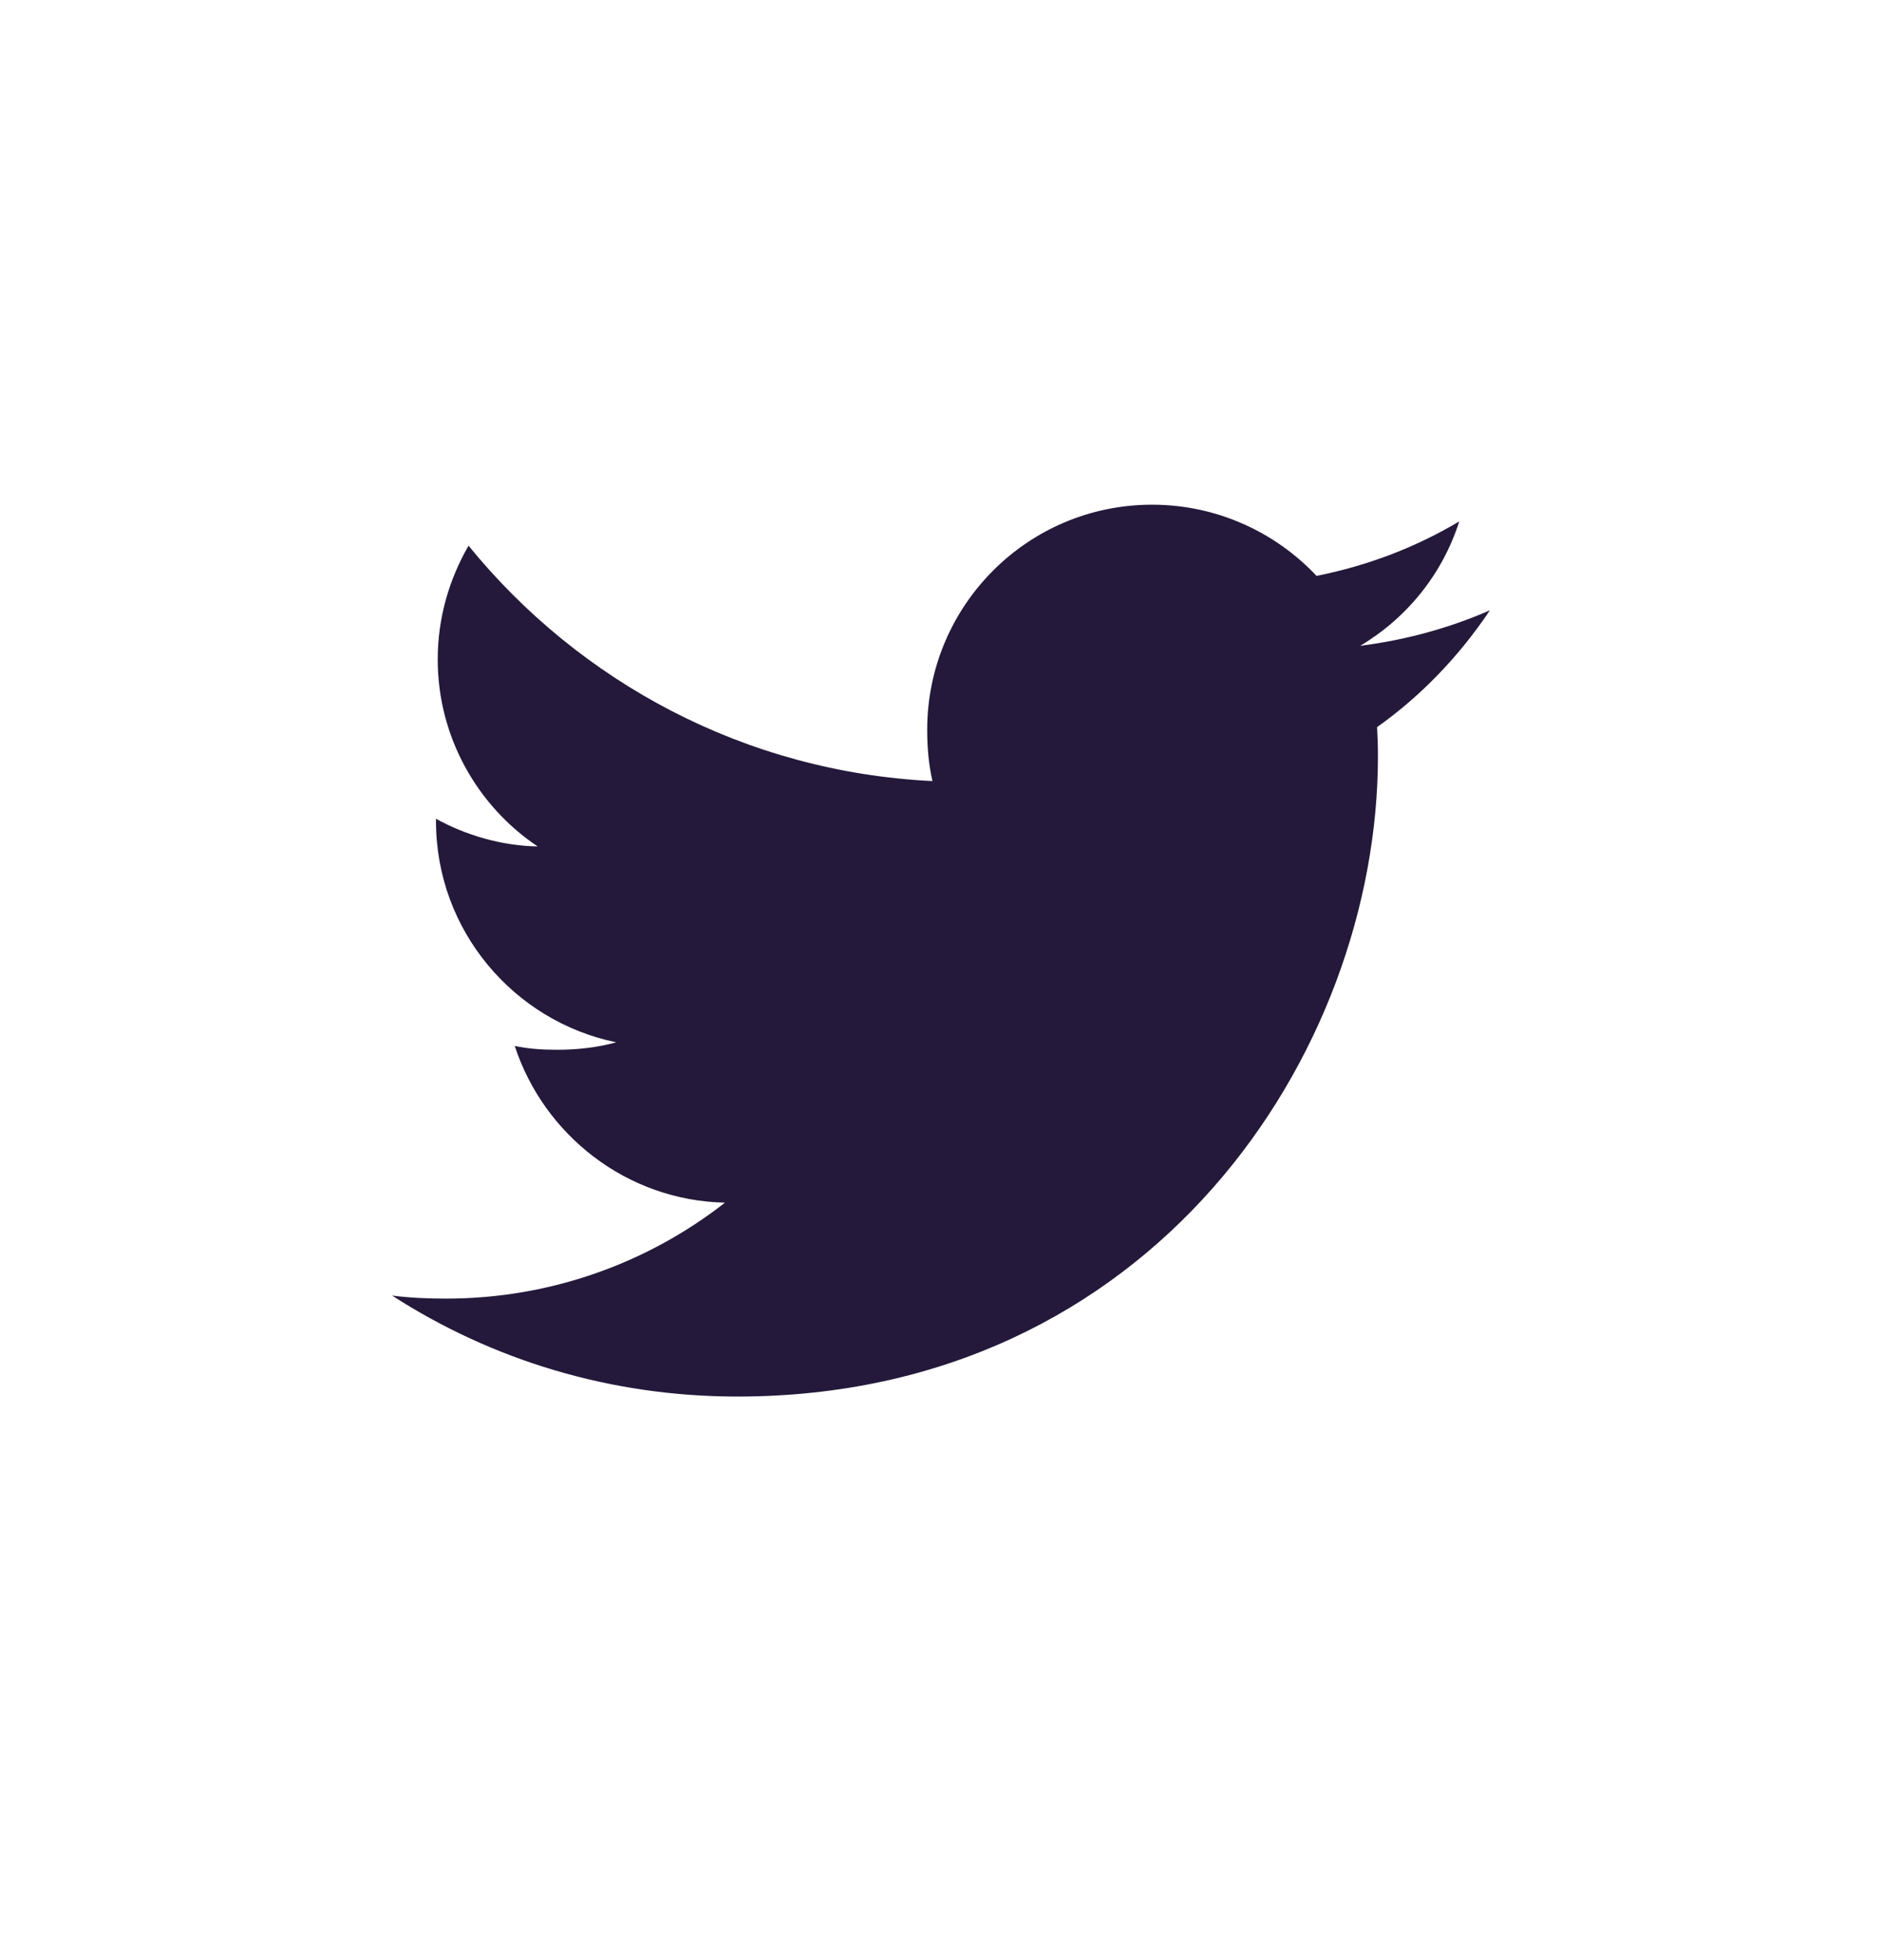<svg width="24" height="25" viewBox="0 0 24 25" fill="none" xmlns="http://www.w3.org/2000/svg">
<path d="M19 7.784C18.479 8.012 17.925 8.163 17.346 8.237C17.941 7.882 18.395 7.323 18.609 6.65C18.054 6.981 17.442 7.215 16.789 7.345C16.262 6.784 15.511 6.437 14.692 6.437C13.103 6.437 11.824 7.727 11.824 9.308C11.824 9.535 11.843 9.754 11.891 9.962C9.505 9.846 7.393 8.702 5.975 6.96C5.727 7.39 5.582 7.882 5.582 8.411C5.582 9.405 6.094 10.286 6.857 10.796C6.396 10.787 5.943 10.654 5.56 10.443V10.474C5.56 11.869 6.555 13.027 7.859 13.294C7.626 13.358 7.371 13.389 7.107 13.389C6.923 13.389 6.738 13.378 6.564 13.34C6.936 14.476 7.991 15.312 9.245 15.339C8.269 16.103 7.029 16.563 5.687 16.563C5.452 16.563 5.226 16.553 5 16.524C6.271 17.344 7.778 17.812 9.403 17.812C14.684 17.812 17.572 13.437 17.572 9.645C17.572 9.518 17.568 9.395 17.561 9.274C18.131 8.869 18.61 8.365 19 7.784Z" fill="#24193A"/>
</svg>
